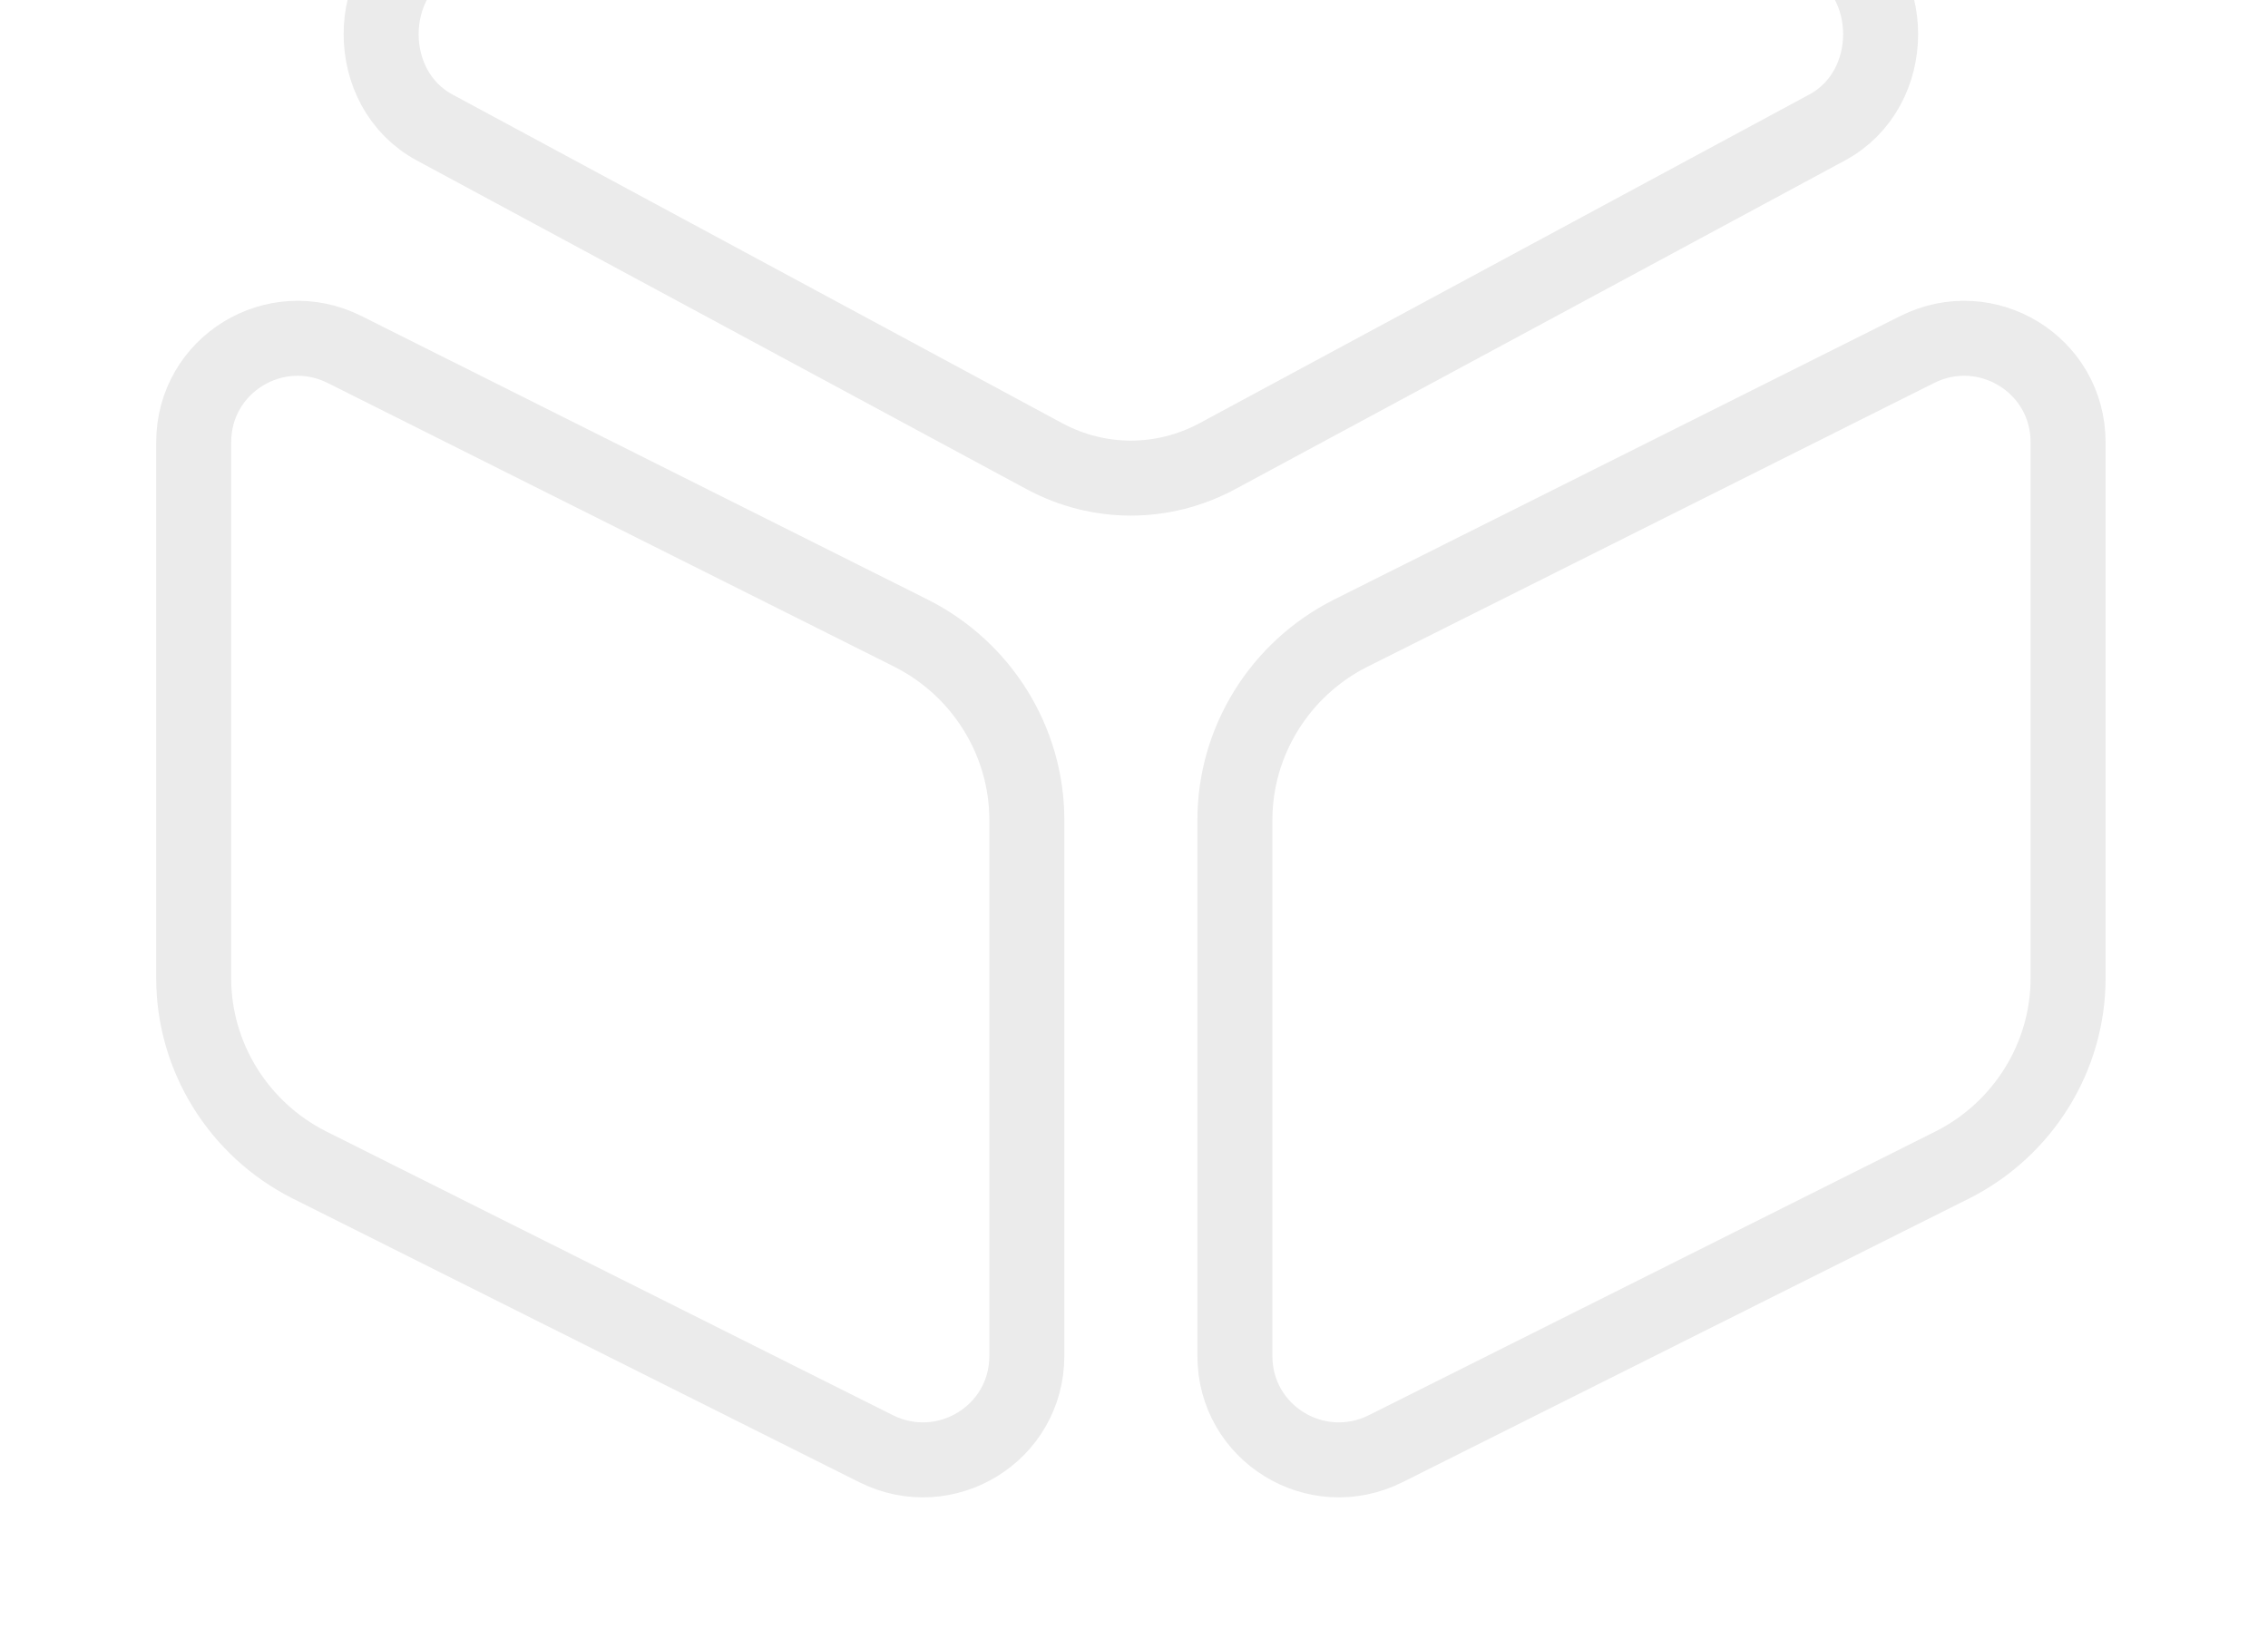 <svg width="121" height="88" viewBox="0 0 121 88" fill="none" xmlns="http://www.w3.org/2000/svg">
<g opacity="0.2">
<path d="M64.933 -20.7L97.484 -3.15C101.283 -1.1 101.283 4.75 97.484 6.8L64.933 24.35C62.033 25.9 58.633 25.9 55.733 24.35L23.183 6.8C19.384 4.75 19.384 -1.1 23.183 -3.15L55.733 -20.7C58.633 -22.25 62.033 -22.25 64.933 -20.7Z" stroke="black" stroke-opacity="0.4" stroke-width="4" stroke-linecap="round" stroke-linejoin="round"/>
<path d="M18.384 18.65L48.633 33.8C52.383 35.7 54.783 39.55 54.783 43.75V72.35C54.783 76.5 50.434 79.15 46.733 77.3L16.483 62.15C12.733 60.25 10.334 56.4 10.334 52.2V23.6C10.334 19.45 14.684 16.8 18.384 18.65Z" stroke="black" stroke-opacity="0.4" stroke-width="4" stroke-linecap="round" stroke-linejoin="round"/>
<path d="M102.284 18.65L72.034 33.8C68.284 35.7 65.883 39.55 65.883 43.75V72.35C65.883 76.5 70.234 79.15 73.933 77.3L104.184 62.15C107.934 60.25 110.334 56.4 110.334 52.2V23.6C110.334 19.45 105.984 16.8 102.284 18.65Z" stroke="black" stroke-opacity="0.4" stroke-width="4" stroke-linecap="round" stroke-linejoin="round"/>
</g>
</svg>
